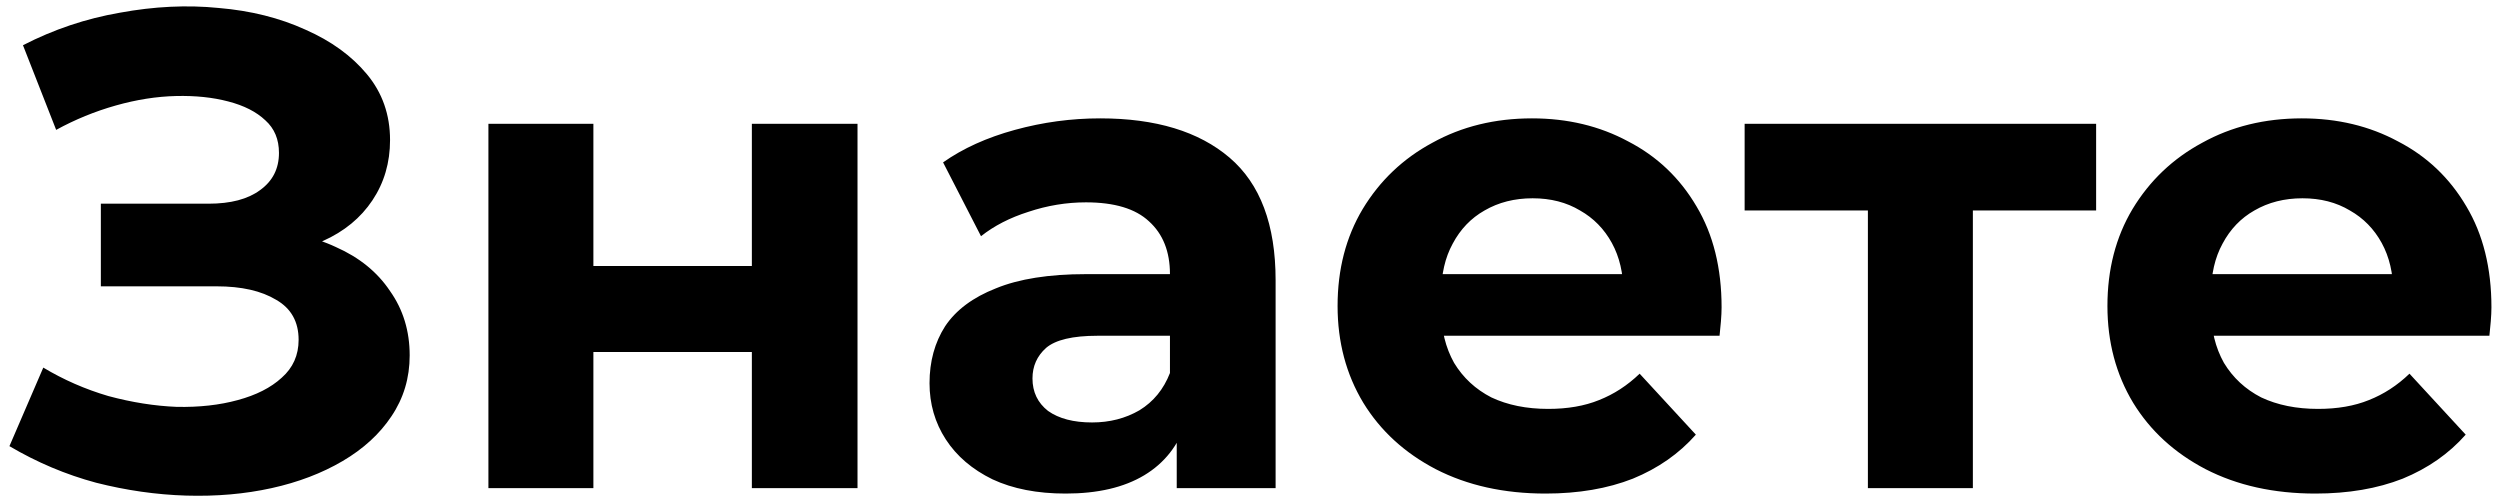 <?xml version="1.0" encoding="UTF-8"?> <svg xmlns="http://www.w3.org/2000/svg" width="211" height="42" viewBox="0 0 211 42" fill="none"> <path d="M0.796 37.655L3.654 31.025C5.368 32.054 7.198 32.854 9.141 33.425C11.123 33.959 13.047 34.264 14.914 34.34C16.82 34.378 18.534 34.188 20.059 33.768C21.621 33.349 22.859 32.721 23.774 31.882C24.727 31.044 25.203 29.977 25.203 28.681C25.203 27.157 24.574 26.033 23.317 25.309C22.059 24.547 20.383 24.166 18.287 24.166H8.512V17.192H17.601C19.468 17.192 20.916 16.811 21.945 16.049C23.012 15.287 23.545 14.239 23.545 12.905C23.545 11.762 23.164 10.847 22.402 10.161C21.64 9.437 20.592 8.904 19.258 8.561C17.963 8.218 16.496 8.065 14.857 8.104C13.218 8.142 11.523 8.408 9.77 8.904C8.017 9.399 6.34 10.085 4.74 10.962L1.939 3.817C4.53 2.483 7.255 1.568 10.113 1.073C13.009 0.539 15.791 0.406 18.458 0.673C21.164 0.901 23.602 1.511 25.775 2.502C27.947 3.455 29.68 4.712 30.976 6.274C32.272 7.837 32.92 9.685 32.92 11.819C32.92 13.724 32.424 15.42 31.433 16.906C30.443 18.392 29.052 19.536 27.261 20.336C25.508 21.136 23.488 21.536 21.202 21.536L21.43 19.478C24.098 19.478 26.403 19.936 28.347 20.85C30.328 21.727 31.853 22.965 32.92 24.566C34.025 26.128 34.577 27.938 34.577 29.996C34.577 31.901 34.063 33.616 33.034 35.14C32.043 36.626 30.671 37.884 28.918 38.913C27.166 39.942 25.165 40.704 22.917 41.199C20.668 41.695 18.268 41.904 15.714 41.828C13.199 41.752 10.665 41.39 8.112 40.742C5.559 40.056 3.12 39.027 0.796 37.655ZM41.222 41.199V10.447H50.082V22.451H63.457V10.447H72.374V41.199H63.457V29.71H50.082V41.199H41.222ZM99.316 41.199V35.197L98.744 33.883V23.137C98.744 21.231 98.154 19.745 96.972 18.678C95.829 17.611 94.057 17.078 91.656 17.078C90.018 17.078 88.398 17.344 86.798 17.878C85.235 18.373 83.902 19.059 82.797 19.936L79.596 13.705C81.272 12.524 83.292 11.609 85.655 10.962C88.017 10.314 90.418 9.99 92.857 9.99C97.544 9.99 101.183 11.095 103.774 13.305C106.366 15.515 107.661 18.964 107.661 23.651V41.199H99.316ZM89.942 41.657C87.541 41.657 85.483 41.256 83.768 40.456C82.053 39.618 80.739 38.494 79.824 37.084C78.91 35.674 78.452 34.092 78.452 32.339C78.452 30.51 78.891 28.91 79.767 27.538C80.682 26.166 82.111 25.099 84.054 24.337C85.998 23.537 88.532 23.137 91.656 23.137H99.83V28.338H92.628C90.532 28.338 89.084 28.681 88.284 29.367C87.522 30.053 87.141 30.91 87.141 31.939C87.141 33.083 87.579 33.997 88.455 34.683C89.37 35.331 90.609 35.655 92.171 35.655C93.657 35.655 94.991 35.312 96.172 34.626C97.353 33.902 98.211 32.854 98.744 31.482L100.116 35.597C99.468 37.579 98.287 39.084 96.572 40.113C94.857 41.142 92.647 41.657 89.942 41.657ZM130.44 41.657C126.935 41.657 123.848 40.971 121.18 39.599C118.551 38.227 116.512 36.36 115.064 33.997C113.616 31.596 112.892 28.872 112.892 25.823C112.892 22.736 113.597 20.012 115.007 17.649C116.455 15.249 118.418 13.381 120.895 12.048C123.372 10.676 126.172 9.99 129.297 9.99C132.308 9.99 135.013 10.638 137.414 11.933C139.853 13.191 141.777 15.02 143.187 17.421C144.597 19.783 145.302 22.622 145.302 25.938C145.302 26.28 145.283 26.681 145.245 27.138C145.207 27.557 145.169 27.957 145.13 28.338H120.152V23.137H140.443L137.014 24.68C137.014 23.079 136.69 21.689 136.042 20.507C135.394 19.326 134.499 18.411 133.355 17.764C132.212 17.078 130.879 16.735 129.354 16.735C127.83 16.735 126.477 17.078 125.296 17.764C124.153 18.411 123.257 19.345 122.609 20.564C121.962 21.746 121.638 23.156 121.638 24.794V26.166C121.638 27.843 122 29.329 122.724 30.625C123.486 31.882 124.534 32.854 125.868 33.54C127.239 34.188 128.84 34.511 130.669 34.511C132.308 34.511 133.737 34.264 134.956 33.768C136.213 33.273 137.357 32.53 138.386 31.539L143.13 36.684C141.72 38.284 139.948 39.523 137.814 40.399C135.68 41.237 133.222 41.657 130.44 41.657ZM157.65 41.199V15.706L159.65 17.764H147.247V10.447H176.913V17.764H164.509L166.51 15.706V41.199H157.65ZM195.415 41.657C191.909 41.657 188.823 40.971 186.155 39.599C183.526 38.227 181.487 36.36 180.039 33.997C178.591 31.596 177.867 28.872 177.867 25.823C177.867 22.736 178.572 20.012 179.982 17.649C181.43 15.249 183.393 13.381 185.869 12.048C188.346 10.676 191.147 9.99 194.272 9.99C197.282 9.99 199.988 10.638 202.389 11.933C204.828 13.191 206.752 15.02 208.162 17.421C209.572 19.783 210.277 22.622 210.277 25.938C210.277 26.28 210.258 26.681 210.22 27.138C210.181 27.557 210.143 27.957 210.105 28.338H185.126V23.137H205.418L201.989 24.68C201.989 23.079 201.665 21.689 201.017 20.507C200.369 19.326 199.474 18.411 198.33 17.764C197.187 17.078 195.853 16.735 194.329 16.735C192.805 16.735 191.452 17.078 190.271 17.764C189.128 18.411 188.232 19.345 187.584 20.564C186.936 21.746 186.613 23.156 186.613 24.794V26.166C186.613 27.843 186.975 29.329 187.699 30.625C188.461 31.882 189.509 32.854 190.842 33.54C192.214 34.188 193.815 34.511 195.644 34.511C197.282 34.511 198.711 34.264 199.931 33.768C201.188 33.273 202.332 32.53 203.36 31.539L208.105 36.684C206.695 38.284 204.923 39.523 202.789 40.399C200.655 41.237 198.197 41.657 195.415 41.657Z" fill="black"></path> </svg> 